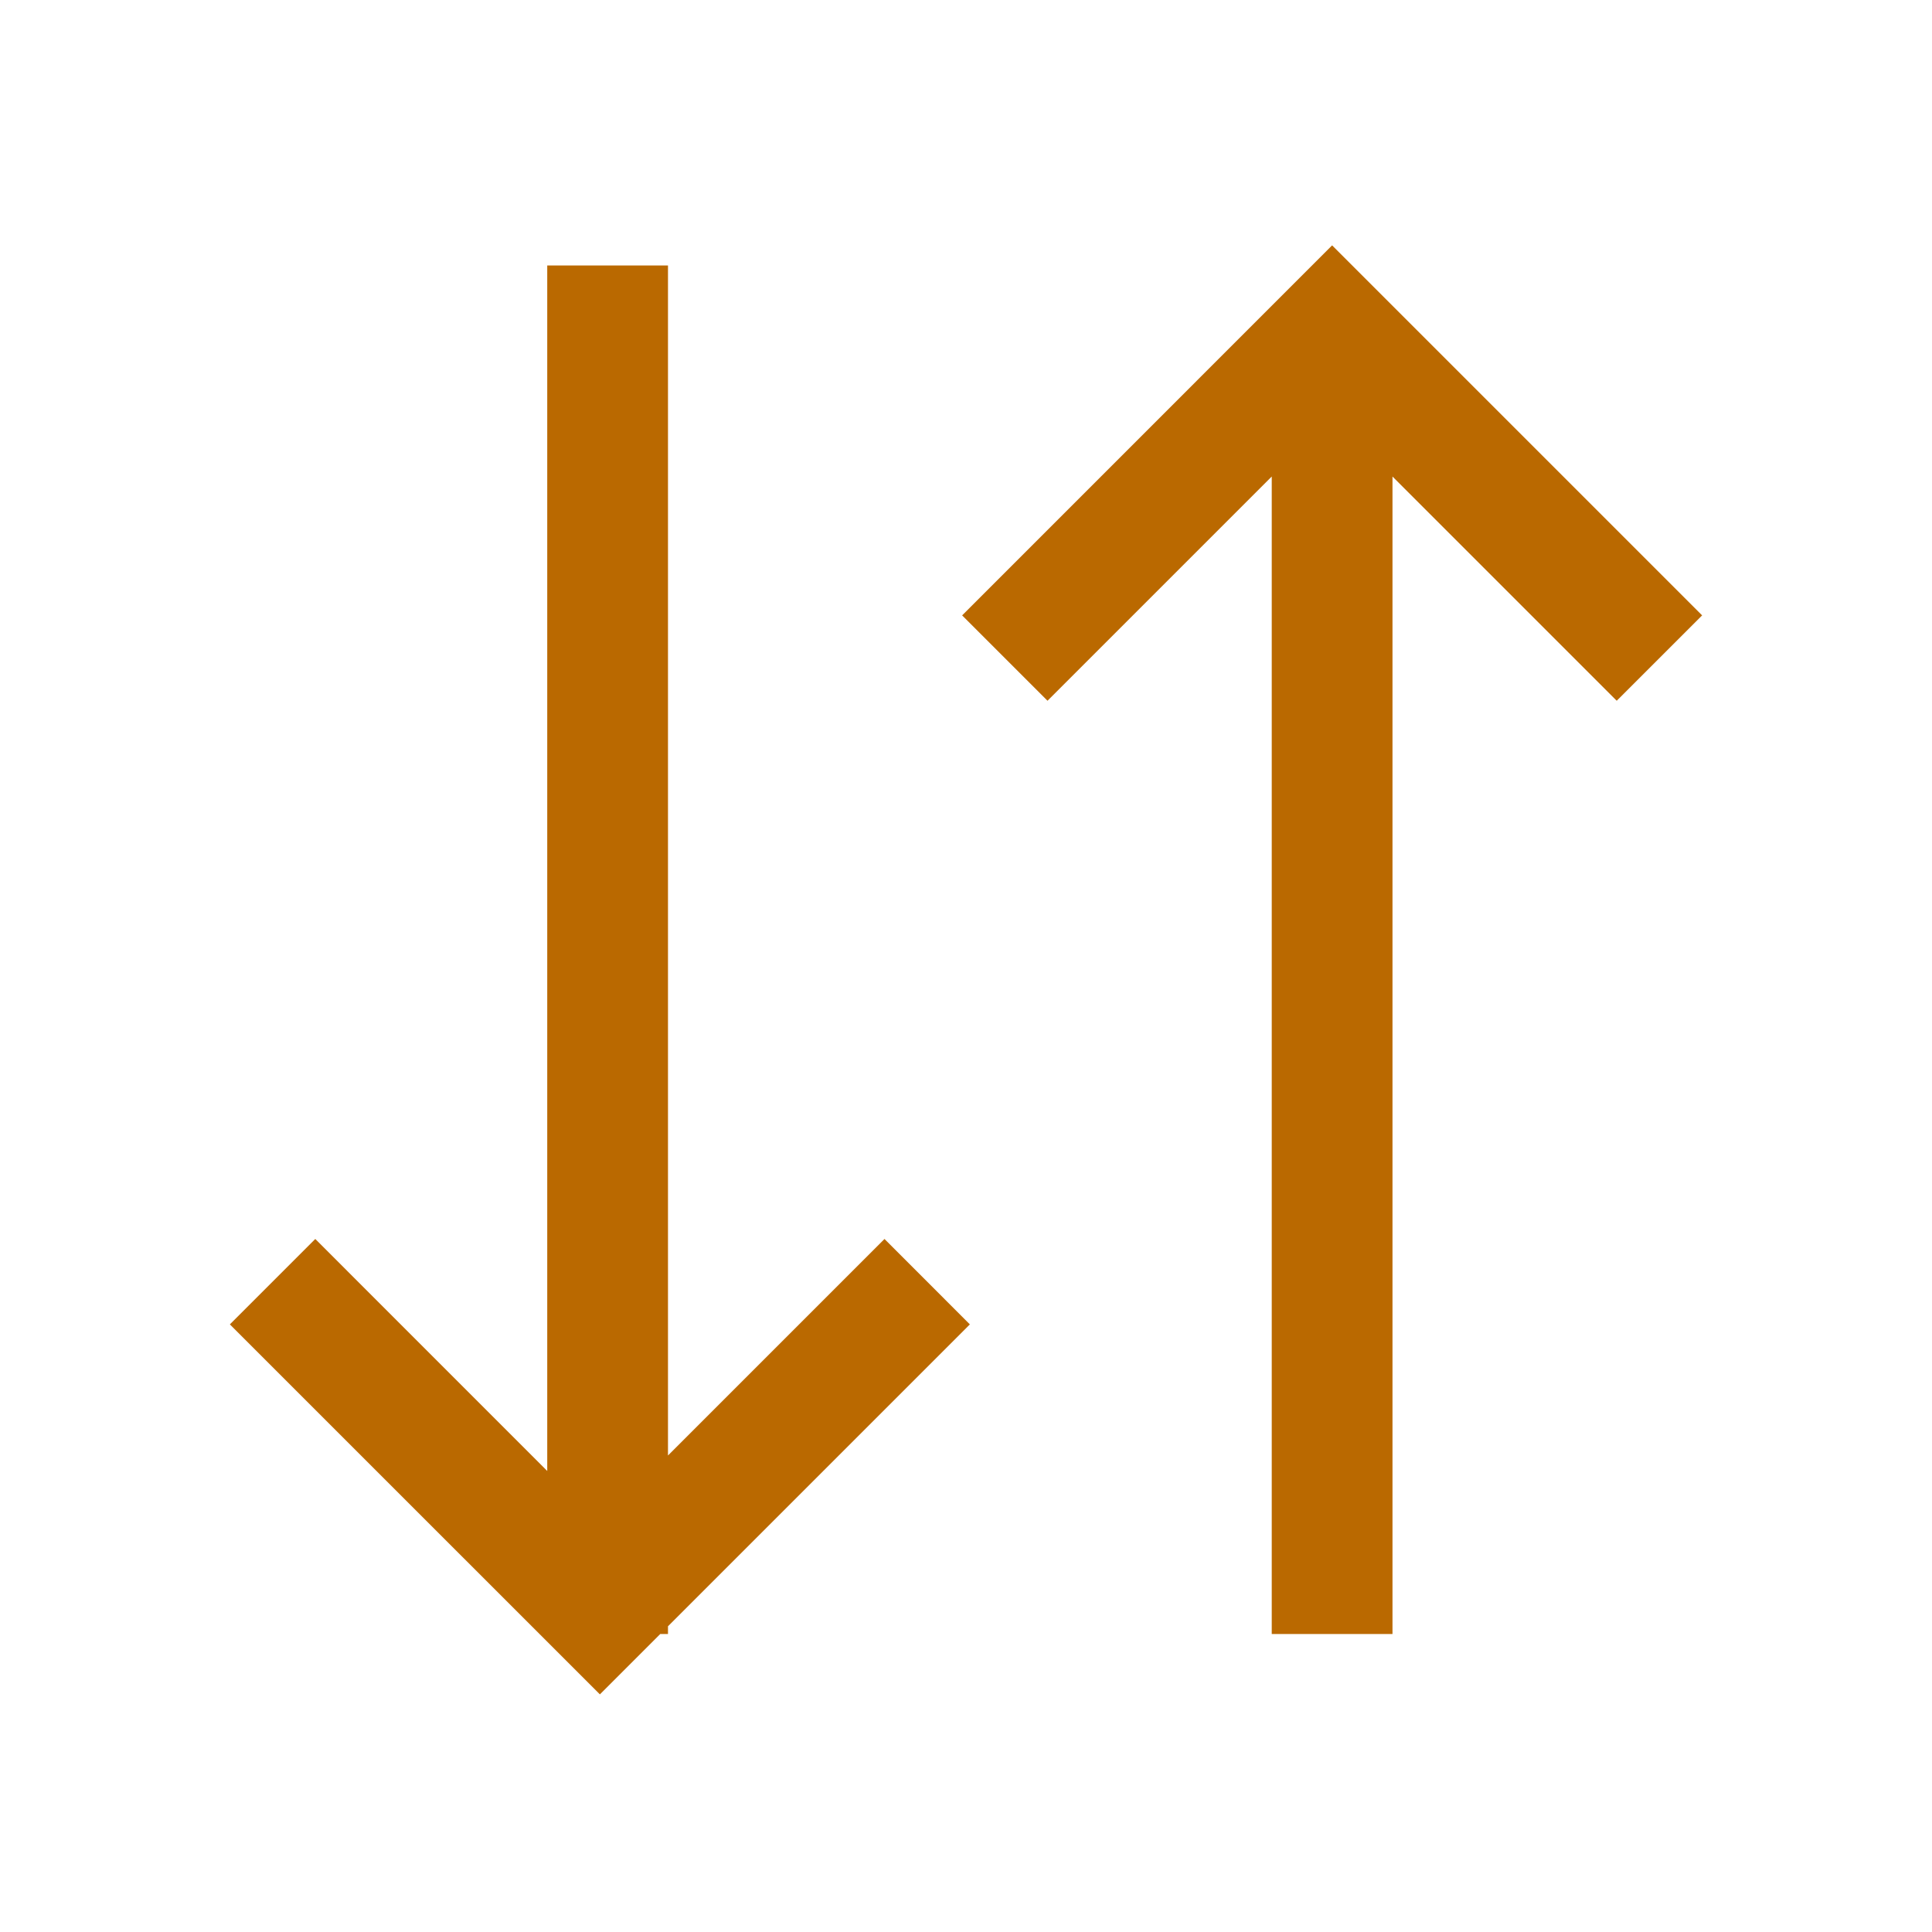 <svg width="48" height="48" viewBox="0 0 48 48" fill="none" xmlns="http://www.w3.org/2000/svg">
<path d="M33.096 6.096L42.289 15.289L40.167 17.41L34.596 11.839L34.596 40.596L31.596 40.596L31.596 11.839L26.025 17.41L23.904 15.289L33.096 6.096Z" fill="#BA6900"/>
<path d="M16.596 6.596L13.596 6.596L13.596 36.546L7.833 30.782L5.711 32.904L14.904 42.096L16.404 40.596L16.596 40.596L16.596 40.404L24.096 32.904L21.975 30.782L16.596 36.161L16.596 6.596Z" fill="#BA6900"/>
</svg>
